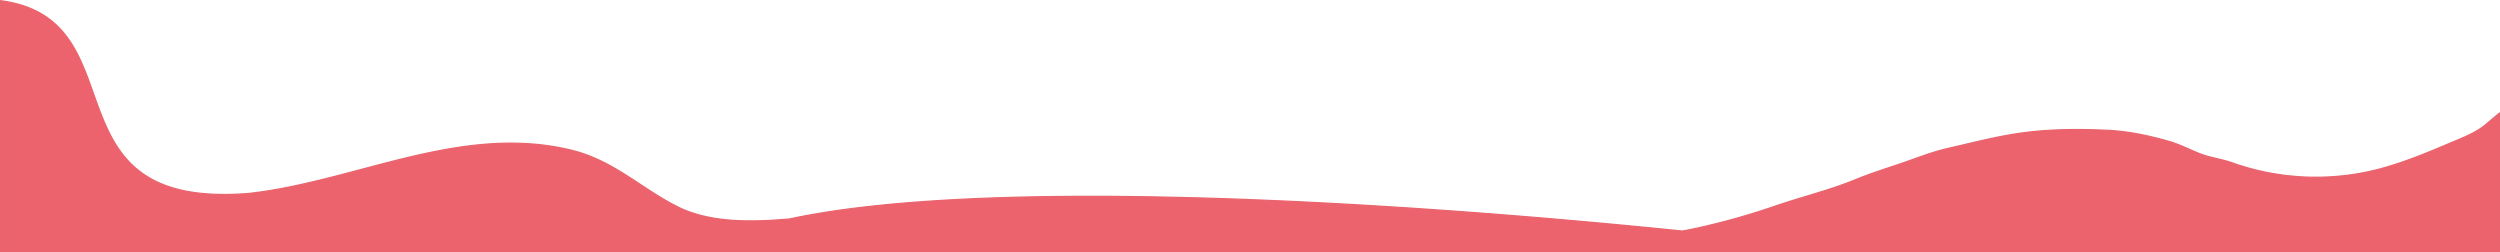 <svg xmlns="http://www.w3.org/2000/svg" width="1926.949" height="194.23" viewBox="0 0 1926.949 194.23">
  <path id="Caminho_568" data-name="Caminho 568" d="M1912.029,4718.71c-3.233,2.637-6.45,5.288-9.605,8.012-8.3,7.169-18.2,10.73-28.418,15.083-17.486,7.447-35.883,15.045-54.488,19.969a192.86,192.86,0,0,1-113.171-4.7c-8.317-2.966-17.372-4.031-25.553-7.263-7.991-3.157-15.4-7.119-23.786-9.482-15.386-4.338-30.81-7.663-46.953-8.428-21.312-1.011-43.685-.957-64.837,1.872-20.027,2.677-39.313,7.77-58.886,12.26-11.7,2.683-22.911,7.193-34.18,11.048-12.283,4.2-24.779,8.088-36.744,13-19.5,8.006-40.469,13.074-60.5,19.9a544.131,544.131,0,0,1-64.049,17.914c-2.885.609-5.752,1.151-8.611,1.66-262.441-26.729-548.456-39.441-687.938-9.358-27.49,2.394-57.329,3.306-82.51-7.447-29.715-13.646-50.958-36.519-84.431-45.168-85.743-21.62-166.9,23.735-250.063,32.983C16.467,4793.391,95.282,4646.488-13.971,4632v193.213h1926Z" transform="translate(14.446 -4631.458)" fill="#ec636d" stroke="#ea646d" stroke-miterlimit="10" stroke-width="0.949"/>
</svg>
